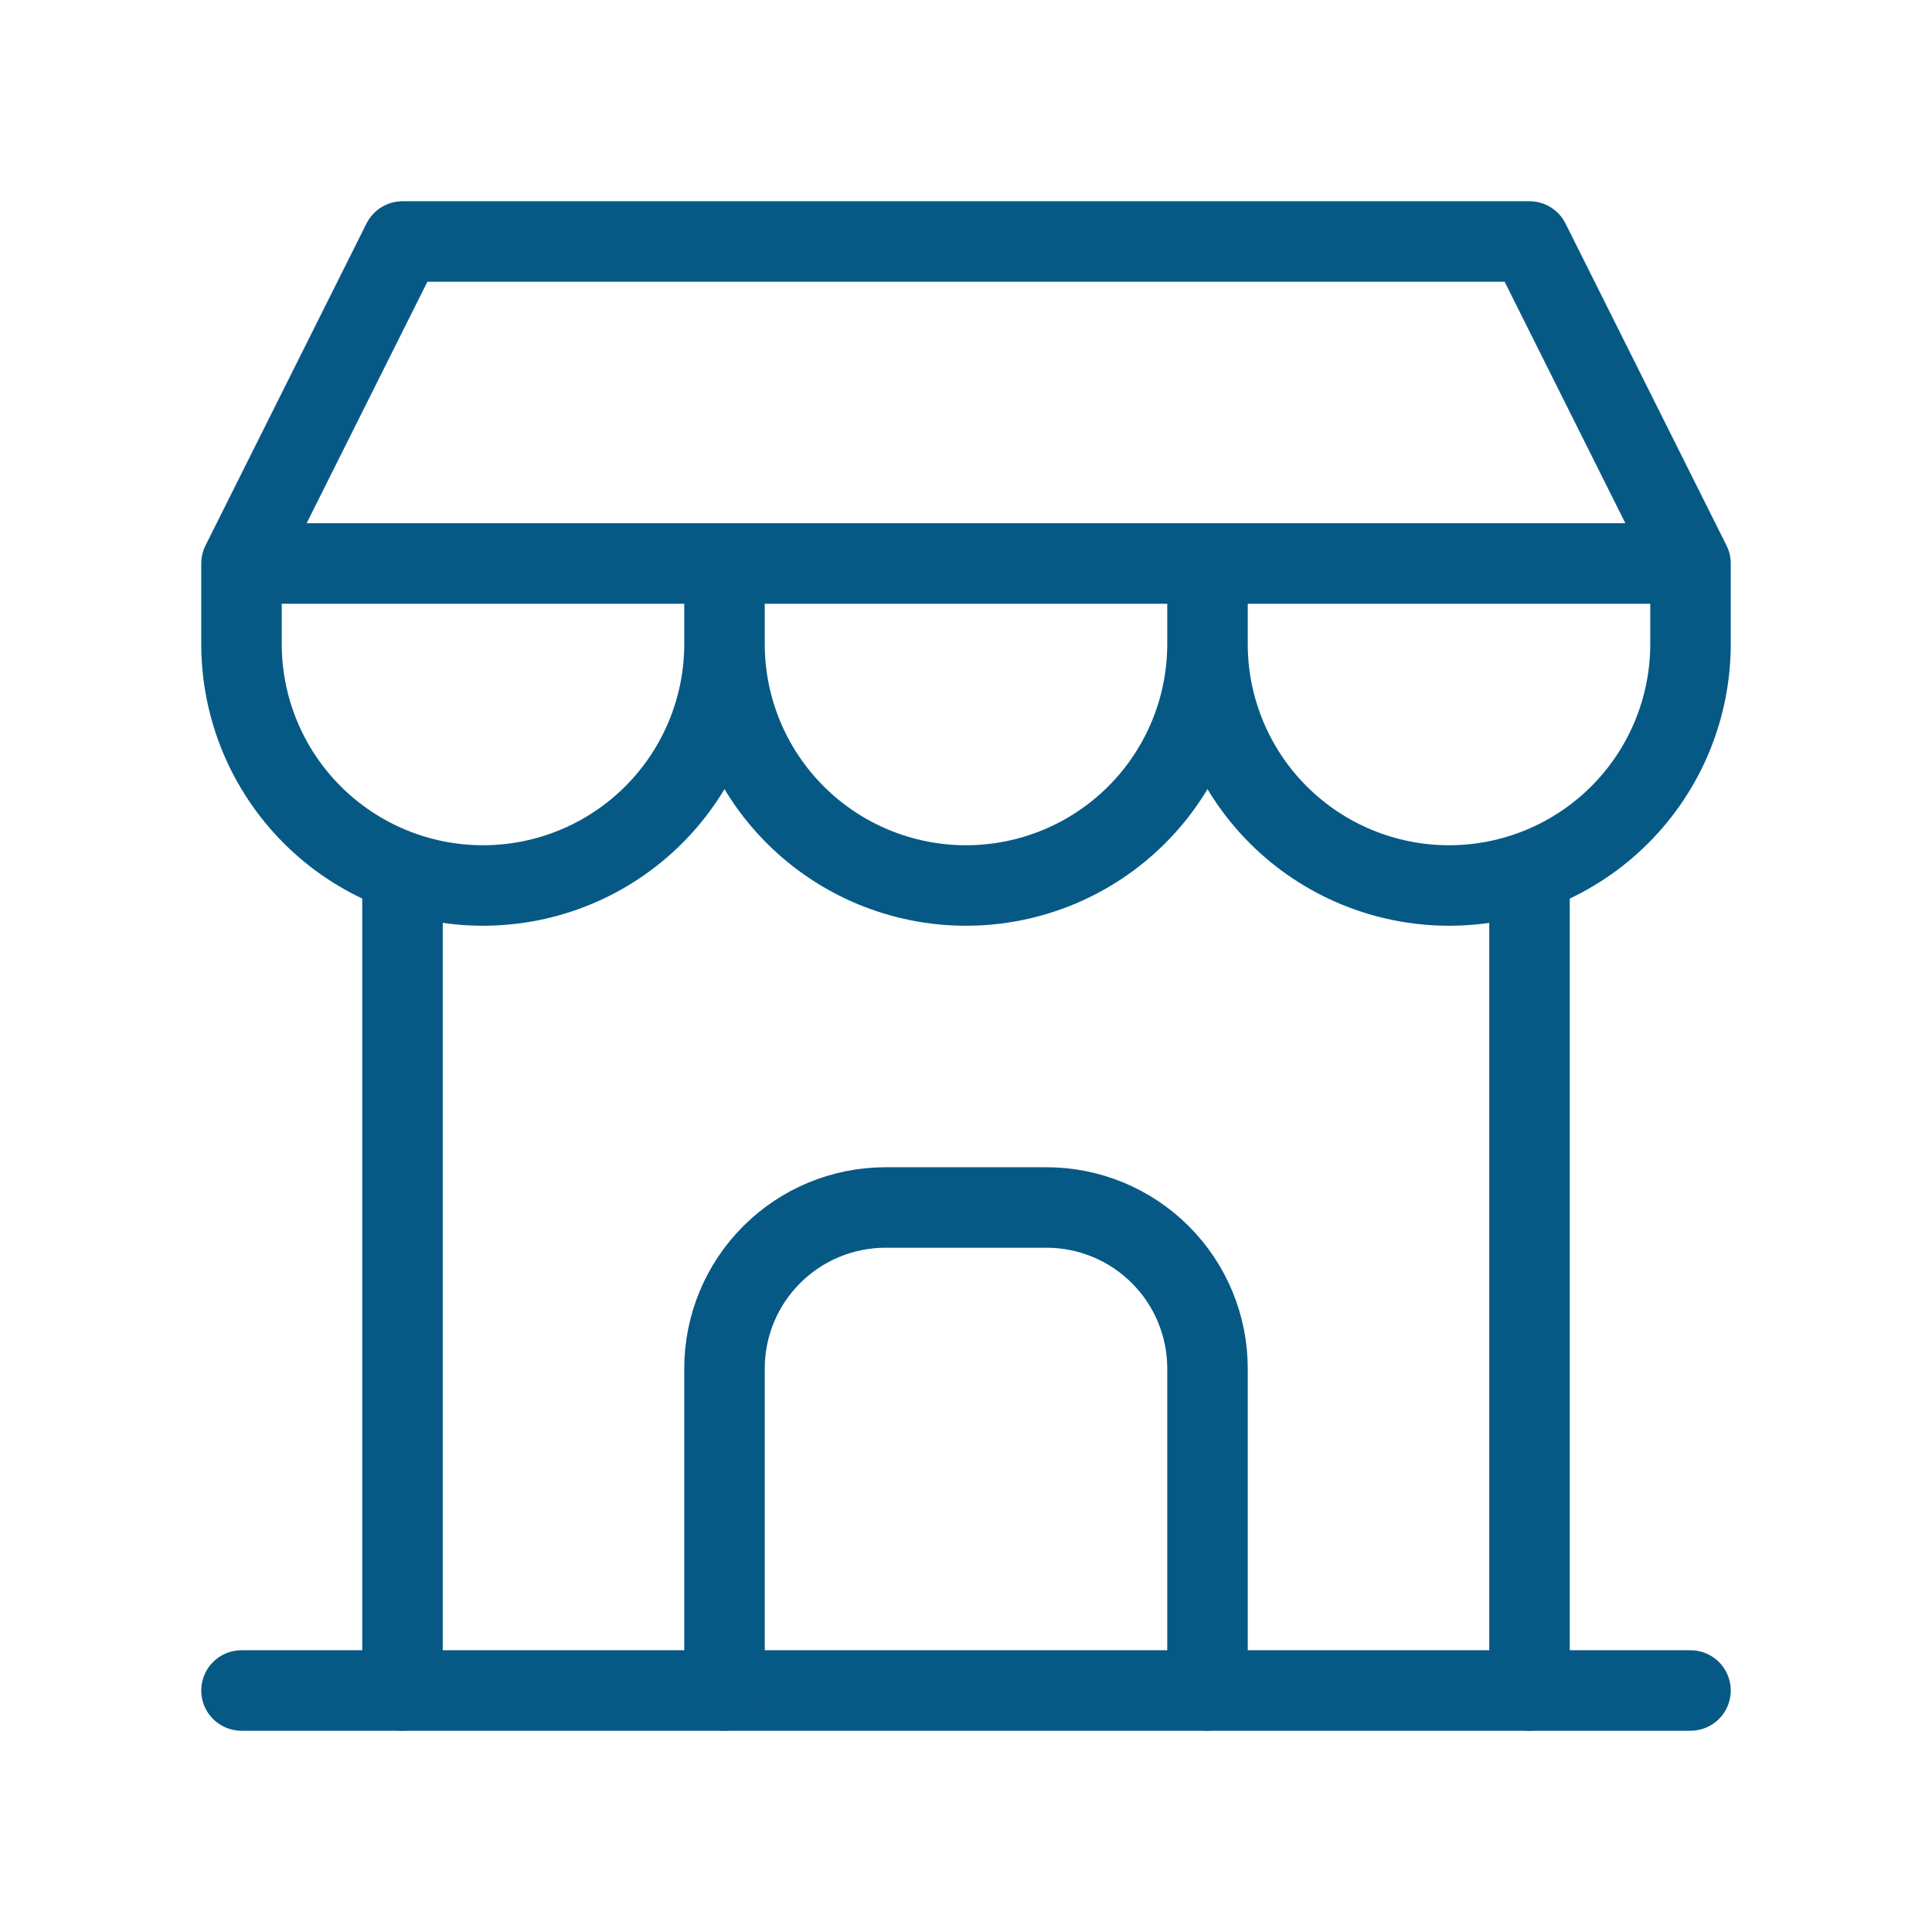 <svg width="36" height="36" viewBox="0 0 36 36" fill="none" xmlns="http://www.w3.org/2000/svg">
<g clip-path="url(#clip0_1_88)">
<path d="M4.5 31.5H31.5" stroke="#075985" stroke-width="1.5" stroke-linecap="round" stroke-linejoin="round"/>
<path d="M4.5 10.5V12C4.5 13.194 4.974 14.338 5.818 15.182C6.662 16.026 7.807 16.5 9 16.5C10.194 16.5 11.338 16.026 12.182 15.182C13.026 14.338 13.5 13.194 13.5 12M4.5 10.5H31.5M4.5 10.5L7.5 4.5H28.5L31.5 10.5M13.5 12V10.5M13.5 12C13.5 13.194 13.974 14.338 14.818 15.182C15.662 16.026 16.806 16.5 18 16.5C19.194 16.5 20.338 16.026 21.182 15.182C22.026 14.338 22.5 13.194 22.5 12M22.5 12V10.5M22.5 12C22.5 13.194 22.974 14.338 23.818 15.182C24.662 16.026 25.806 16.5 27 16.5C28.194 16.5 29.338 16.026 30.182 15.182C31.026 14.338 31.5 13.194 31.5 12V10.5" stroke="#075985" stroke-width="1.5" stroke-linecap="round" stroke-linejoin="round"/>
<path d="M7.5 31.5V16.275" stroke="#075985" stroke-width="1.5" stroke-linecap="round" stroke-linejoin="round"/>
<path d="M28.5 31.5V16.275" stroke="#075985" stroke-width="1.5" stroke-linecap="round" stroke-linejoin="round"/>
<path d="M13.5 31.5V25.5C13.5 24.704 13.816 23.941 14.379 23.379C14.941 22.816 15.704 22.5 16.5 22.5H19.5C20.296 22.5 21.059 22.816 21.621 23.379C22.184 23.941 22.5 24.704 22.5 25.5V31.5" stroke="#075985" stroke-width="1.5" stroke-linecap="round" stroke-linejoin="round"/>
</g>
<defs>
<clipPath id="clip0_1_88">
<rect width="36" height="36" fill="white"/>
</clipPath>
</defs>
</svg>
